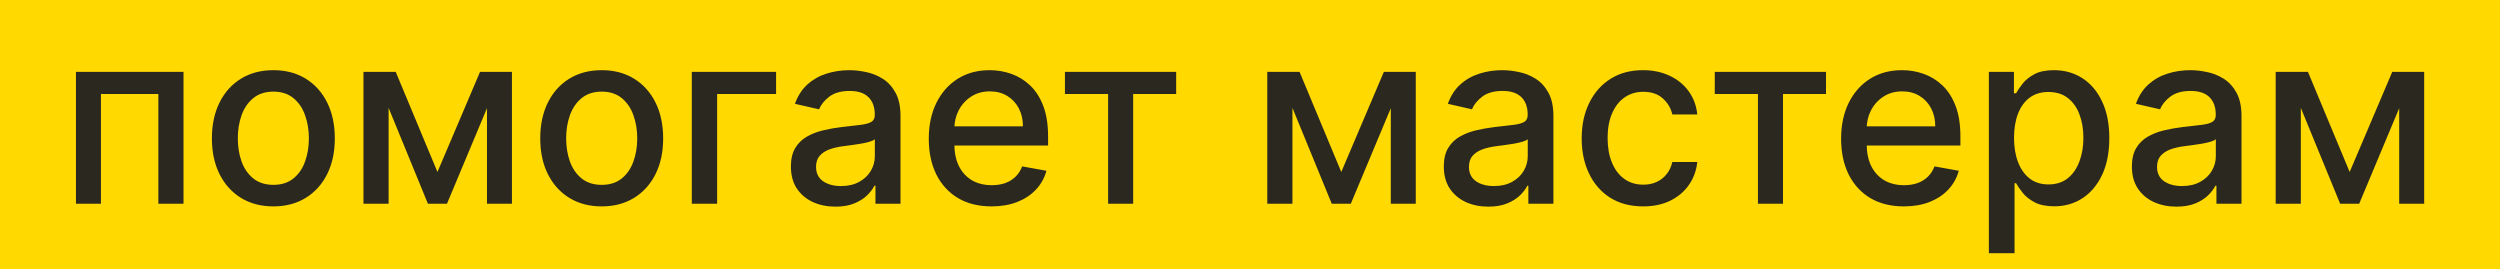 <?xml version="1.0" encoding="UTF-8"?> <svg xmlns="http://www.w3.org/2000/svg" width="724" height="78" viewBox="0 0 724 78" fill="none"> <g clip-path="url(#clip0_2212_63)"> <rect width="724" height="78" fill="#FFD900"></rect> <path d="M21.996 59V20.818H53.144V59H45.86V27.232H29.23V59H21.996ZM79.163 59.771C75.584 59.771 72.46 58.95 69.792 57.31C67.124 55.669 65.052 53.374 63.578 50.424C62.103 47.474 61.365 44.027 61.365 40.083C61.365 36.122 62.103 32.659 63.578 29.692C65.052 26.726 67.124 24.423 69.792 22.782C72.46 21.141 75.584 20.321 79.163 20.321C82.743 20.321 85.867 21.141 88.535 22.782C91.203 24.423 93.275 26.726 94.749 29.692C96.224 32.659 96.962 36.122 96.962 40.083C96.962 44.027 96.224 47.474 94.749 50.424C93.275 53.374 91.203 55.669 88.535 57.31C85.867 58.95 82.743 59.771 79.163 59.771ZM79.188 53.531C81.508 53.531 83.431 52.918 84.955 51.692C86.48 50.465 87.607 48.833 88.336 46.795C89.082 44.756 89.455 42.511 89.455 40.058C89.455 37.622 89.082 35.385 88.336 33.347C87.607 31.292 86.48 29.643 84.955 28.4C83.431 27.157 81.508 26.535 79.188 26.535C76.852 26.535 74.913 27.157 73.372 28.4C71.847 29.643 70.712 31.292 69.966 33.347C69.237 35.385 68.872 37.622 68.872 40.058C68.872 42.511 69.237 44.756 69.966 46.795C70.712 48.833 71.847 50.465 73.372 51.692C74.913 52.918 76.852 53.531 79.188 53.531ZM126.686 49.803L139.015 20.818H145.429L129.445 59H123.926L108.266 20.818H114.605L126.686 49.803ZM112.542 20.818V59H105.258V20.818H112.542ZM141.029 59V20.818H148.262V59H141.029ZM174.251 59.771C170.672 59.771 167.548 58.95 164.88 57.31C162.212 55.669 160.14 53.374 158.665 50.424C157.191 47.474 156.453 44.027 156.453 40.083C156.453 36.122 157.191 32.659 158.665 29.692C160.14 26.726 162.212 24.423 164.88 22.782C167.548 21.141 170.672 20.321 174.251 20.321C177.831 20.321 180.955 21.141 183.623 22.782C186.291 24.423 188.362 26.726 189.837 29.692C191.312 32.659 192.05 36.122 192.05 40.083C192.05 44.027 191.312 47.474 189.837 50.424C188.362 53.374 186.291 55.669 183.623 57.31C180.955 58.95 177.831 59.771 174.251 59.771ZM174.276 53.531C176.596 53.531 178.519 52.918 180.043 51.692C181.568 50.465 182.695 48.833 183.424 46.795C184.17 44.756 184.543 42.511 184.543 40.058C184.543 37.622 184.17 35.385 183.424 33.347C182.695 31.292 181.568 29.643 180.043 28.4C178.519 27.157 176.596 26.535 174.276 26.535C171.94 26.535 170.001 27.157 168.46 28.4C166.935 29.643 165.8 31.292 165.054 33.347C164.325 35.385 163.96 37.622 163.96 40.058C163.96 42.511 164.325 44.756 165.054 46.795C165.8 48.833 166.935 50.465 168.46 51.692C170.001 52.918 171.94 53.531 174.276 53.531ZM224.757 20.818V27.232H207.679V59H200.346V20.818H224.757ZM241.946 59.845C239.526 59.845 237.339 59.398 235.383 58.503C233.428 57.591 231.878 56.274 230.735 54.55C229.608 52.827 229.045 50.714 229.045 48.212C229.045 46.057 229.459 44.284 230.287 42.892C231.116 41.5 232.235 40.398 233.643 39.586C235.052 38.774 236.626 38.161 238.366 37.746C240.106 37.332 241.88 37.017 243.686 36.802C245.973 36.537 247.829 36.321 249.254 36.156C250.679 35.973 251.715 35.683 252.361 35.285C253.008 34.888 253.331 34.242 253.331 33.347V33.173C253.331 31.002 252.718 29.32 251.491 28.126C250.282 26.933 248.475 26.337 246.072 26.337C243.57 26.337 241.598 26.892 240.156 28.002C238.731 29.096 237.745 30.314 237.198 31.656L230.213 30.065C231.041 27.745 232.251 25.873 233.842 24.447C235.45 23.006 237.297 21.962 239.385 21.315C241.474 20.652 243.669 20.321 245.973 20.321C247.497 20.321 249.113 20.503 250.82 20.868C252.544 21.216 254.151 21.862 255.643 22.807C257.151 23.751 258.385 25.102 259.346 26.859C260.308 28.599 260.788 30.861 260.788 33.645V59H253.53V53.78H253.231C252.751 54.741 252.03 55.686 251.069 56.614C250.108 57.542 248.873 58.312 247.365 58.925C245.857 59.539 244.05 59.845 241.946 59.845ZM243.562 53.879C245.617 53.879 247.373 53.473 248.831 52.661C250.306 51.849 251.425 50.789 252.187 49.479C252.966 48.154 253.356 46.737 253.356 45.229V40.307C253.09 40.572 252.577 40.821 251.814 41.053C251.069 41.268 250.215 41.459 249.254 41.624C248.293 41.773 247.357 41.914 246.445 42.047C245.534 42.163 244.771 42.262 244.158 42.345C242.716 42.528 241.399 42.834 240.206 43.265C239.029 43.696 238.085 44.317 237.372 45.129C236.676 45.925 236.328 46.985 236.328 48.311C236.328 50.151 237.007 51.543 238.366 52.487C239.725 53.415 241.457 53.879 243.562 53.879ZM287.144 59.771C283.382 59.771 280.142 58.967 277.424 57.359C274.723 55.735 272.635 53.457 271.16 50.523C269.702 47.574 268.973 44.118 268.973 40.158C268.973 36.247 269.702 32.8 271.16 29.817C272.635 26.834 274.69 24.505 277.325 22.832C279.976 21.158 283.075 20.321 286.622 20.321C288.776 20.321 290.864 20.677 292.886 21.39C294.908 22.102 296.722 23.221 298.33 24.746C299.937 26.27 301.205 28.251 302.133 30.687C303.061 33.106 303.525 36.048 303.525 39.511V42.146H273.174V36.578H296.242C296.242 34.623 295.844 32.891 295.049 31.383C294.253 29.858 293.135 28.657 291.693 27.778C290.268 26.9 288.594 26.461 286.672 26.461C284.583 26.461 282.761 26.975 281.203 28.002C279.662 29.013 278.468 30.339 277.623 31.979C276.795 33.603 276.38 35.368 276.38 37.274V41.624C276.38 44.176 276.828 46.347 277.723 48.137C278.634 49.927 279.902 51.294 281.526 52.239C283.15 53.167 285.047 53.631 287.218 53.631C288.627 53.631 289.911 53.432 291.071 53.034C292.231 52.62 293.234 52.007 294.079 51.195C294.924 50.383 295.571 49.38 296.018 48.187L303.053 49.455C302.489 51.526 301.479 53.341 300.02 54.898C298.578 56.44 296.764 57.641 294.576 58.503C292.405 59.348 289.928 59.771 287.144 59.771ZM308.404 27.232V20.818H340.619V27.232H328.166V59H320.907V27.232H308.404ZM388.434 49.803L400.763 20.818H407.177L391.193 59H385.675L370.014 20.818H376.353L388.434 49.803ZM374.29 20.818V59H367.006V20.818H374.29ZM402.777 59V20.818H410.01V59H402.777ZM431.028 59.845C428.608 59.845 426.421 59.398 424.465 58.503C422.51 57.591 420.96 56.274 419.817 54.55C418.69 52.827 418.127 50.714 418.127 48.212C418.127 46.057 418.541 44.284 419.369 42.892C420.198 41.5 421.317 40.398 422.725 39.586C424.134 38.774 425.708 38.161 427.448 37.746C429.188 37.332 430.962 37.017 432.768 36.802C435.055 36.537 436.911 36.321 438.336 36.156C439.761 35.973 440.797 35.683 441.443 35.285C442.09 34.888 442.413 34.242 442.413 33.347V33.173C442.413 31.002 441.8 29.32 440.573 28.126C439.364 26.933 437.557 26.337 435.154 26.337C432.652 26.337 430.68 26.892 429.238 28.002C427.813 29.096 426.827 30.314 426.28 31.656L419.295 30.065C420.124 27.745 421.333 25.873 422.924 24.447C424.532 23.006 426.379 21.962 428.468 21.315C430.556 20.652 432.751 20.321 435.055 20.321C436.579 20.321 438.195 20.503 439.902 20.868C441.626 21.216 443.233 21.862 444.725 22.807C446.233 23.751 447.467 25.102 448.428 26.859C449.39 28.599 449.87 30.861 449.87 33.645V59H442.612V53.78H442.313C441.833 54.741 441.112 55.686 440.151 56.614C439.19 57.542 437.955 58.312 436.447 58.925C434.939 59.539 433.133 59.845 431.028 59.845ZM432.644 53.879C434.699 53.879 436.455 53.473 437.914 52.661C439.388 51.849 440.507 50.789 441.269 49.479C442.048 48.154 442.438 46.737 442.438 45.229V40.307C442.173 40.572 441.659 40.821 440.896 41.053C440.151 41.268 439.297 41.459 438.336 41.624C437.375 41.773 436.439 41.914 435.527 42.047C434.616 42.163 433.853 42.262 433.24 42.345C431.798 42.528 430.481 42.834 429.288 43.265C428.111 43.696 427.167 44.317 426.454 45.129C425.758 45.925 425.41 46.985 425.41 48.311C425.41 50.151 426.089 51.543 427.448 52.487C428.807 53.415 430.539 53.879 432.644 53.879ZM475.853 59.771C472.157 59.771 468.976 58.934 466.308 57.26C463.656 55.57 461.618 53.241 460.192 50.275C458.767 47.309 458.055 43.911 458.055 40.083C458.055 36.205 458.784 32.783 460.242 29.817C461.701 26.834 463.755 24.505 466.407 22.832C469.058 21.158 472.182 20.321 475.778 20.321C478.679 20.321 481.264 20.86 483.534 21.937C485.804 22.997 487.636 24.489 489.028 26.411C490.436 28.334 491.273 30.579 491.538 33.148H484.305C483.907 31.358 482.996 29.817 481.57 28.524C480.162 27.232 478.272 26.585 475.903 26.585C473.831 26.585 472.017 27.132 470.459 28.226C468.918 29.303 467.716 30.844 466.854 32.849C465.993 34.838 465.562 37.191 465.562 39.909C465.562 42.693 465.984 45.096 466.83 47.118C467.675 49.14 468.868 50.706 470.409 51.816C471.967 52.926 473.798 53.481 475.903 53.481C477.311 53.481 478.587 53.225 479.731 52.711C480.891 52.181 481.86 51.427 482.639 50.449C483.435 49.471 483.99 48.294 484.305 46.919H491.538C491.273 49.388 490.469 51.592 489.127 53.531C487.785 55.47 485.987 56.995 483.733 58.105C481.496 59.215 478.869 59.771 475.853 59.771ZM496.597 27.232V20.818H528.813V27.232H516.359V59H509.1V27.232H496.597ZM551.353 59.771C547.591 59.771 544.351 58.967 541.633 57.359C538.932 55.735 536.844 53.457 535.369 50.523C533.911 47.574 533.182 44.118 533.182 40.158C533.182 36.247 533.911 32.8 535.369 29.817C536.844 26.834 538.899 24.505 541.534 22.832C544.185 21.158 547.284 20.321 550.831 20.321C552.985 20.321 555.073 20.677 557.095 21.39C559.117 22.102 560.931 23.221 562.539 24.746C564.146 26.27 565.414 28.251 566.342 30.687C567.27 33.106 567.734 36.048 567.734 39.511V42.146H537.383V36.578H560.451C560.451 34.623 560.053 32.891 559.258 31.383C558.462 29.858 557.344 28.657 555.902 27.778C554.477 26.9 552.803 26.461 550.881 26.461C548.792 26.461 546.97 26.975 545.412 28.002C543.871 29.013 542.677 30.339 541.832 31.979C541.004 33.603 540.589 35.368 540.589 37.274V41.624C540.589 44.176 541.037 46.347 541.932 48.137C542.843 49.927 544.111 51.294 545.735 52.239C547.359 53.167 549.256 53.631 551.427 53.631C552.836 53.631 554.12 53.432 555.28 53.034C556.44 52.62 557.443 52.007 558.288 51.195C559.133 50.383 559.78 49.38 560.227 48.187L567.262 49.455C566.698 51.526 565.688 53.341 564.229 54.898C562.787 56.44 560.973 57.641 558.785 58.503C556.614 59.348 554.137 59.771 551.353 59.771ZM575.981 73.318V20.818H583.239V27.008H583.861C584.292 26.212 584.913 25.293 585.725 24.249C586.537 23.204 587.664 22.293 589.106 21.514C590.548 20.719 592.453 20.321 594.823 20.321C597.906 20.321 600.656 21.1 603.076 22.658C605.496 24.215 607.393 26.461 608.768 29.394C610.161 32.327 610.857 35.857 610.857 39.984C610.857 44.11 610.169 47.648 608.793 50.598C607.418 53.531 605.529 55.793 603.126 57.384C600.723 58.959 597.98 59.746 594.898 59.746C592.578 59.746 590.68 59.356 589.205 58.577C587.747 57.798 586.603 56.887 585.775 55.843C584.946 54.799 584.308 53.871 583.861 53.059H583.413V73.318H575.981ZM583.264 39.909C583.264 42.594 583.654 44.947 584.433 46.969C585.211 48.99 586.338 50.573 587.813 51.717C589.288 52.843 591.094 53.407 593.232 53.407C595.453 53.407 597.309 52.819 598.8 51.642C600.292 50.449 601.419 48.833 602.181 46.795C602.96 44.756 603.349 42.461 603.349 39.909C603.349 37.39 602.968 35.128 602.206 33.123C601.46 31.118 600.333 29.535 598.825 28.375C597.334 27.215 595.469 26.635 593.232 26.635C591.078 26.635 589.255 27.19 587.763 28.3C586.289 29.411 585.17 30.96 584.408 32.949C583.645 34.938 583.264 37.258 583.264 39.909ZM630.295 59.845C627.876 59.845 625.688 59.398 623.733 58.503C621.777 57.591 620.228 56.274 619.085 54.55C617.958 52.827 617.394 50.714 617.394 48.212C617.394 46.057 617.808 44.284 618.637 42.892C619.466 41.5 620.584 40.398 621.993 39.586C623.402 38.774 624.976 38.161 626.716 37.746C628.456 37.332 630.229 37.017 632.036 36.802C634.322 36.537 636.179 36.321 637.604 36.156C639.029 35.973 640.065 35.683 640.711 35.285C641.357 34.888 641.68 34.242 641.68 33.347V33.173C641.68 31.002 641.067 29.32 639.841 28.126C638.631 26.933 636.825 26.337 634.422 26.337C631.92 26.337 629.947 26.892 628.506 28.002C627.08 29.096 626.094 30.314 625.548 31.656L618.562 30.065C619.391 27.745 620.601 25.873 622.192 24.447C623.799 23.006 625.647 21.962 627.735 21.315C629.823 20.652 632.019 20.321 634.322 20.321C635.847 20.321 637.463 20.503 639.17 20.868C640.893 21.216 642.501 21.862 643.992 22.807C645.5 23.751 646.735 25.102 647.696 26.859C648.657 28.599 649.138 30.861 649.138 33.645V59H641.879V53.78H641.581C641.1 54.741 640.379 55.686 639.418 56.614C638.457 57.542 637.223 58.312 635.714 58.925C634.206 59.539 632.4 59.845 630.295 59.845ZM631.911 53.879C633.966 53.879 635.723 53.473 637.181 52.661C638.656 51.849 639.775 50.789 640.537 49.479C641.316 48.154 641.705 46.737 641.705 45.229V40.307C641.44 40.572 640.926 40.821 640.164 41.053C639.418 41.268 638.565 41.459 637.604 41.624C636.643 41.773 635.706 41.914 634.795 42.047C633.883 42.163 633.121 42.262 632.508 42.345C631.066 42.528 629.749 42.834 628.555 43.265C627.379 43.696 626.434 44.317 625.722 45.129C625.026 45.925 624.678 46.985 624.678 48.311C624.678 50.151 625.357 51.543 626.716 52.487C628.075 53.415 629.807 53.879 631.911 53.879ZM680.465 49.803L692.795 20.818H699.208L683.224 59H677.706L662.045 20.818H668.384L680.465 49.803ZM666.321 20.818V59H659.037V20.818H666.321ZM694.808 59V20.818H702.042V59H694.808Z" fill="#2B291F"></path> </g> <defs> <clipPath id="clip0_2212_63"> <rect width="724" height="78" fill="white"></rect> </clipPath> </defs> </svg> 